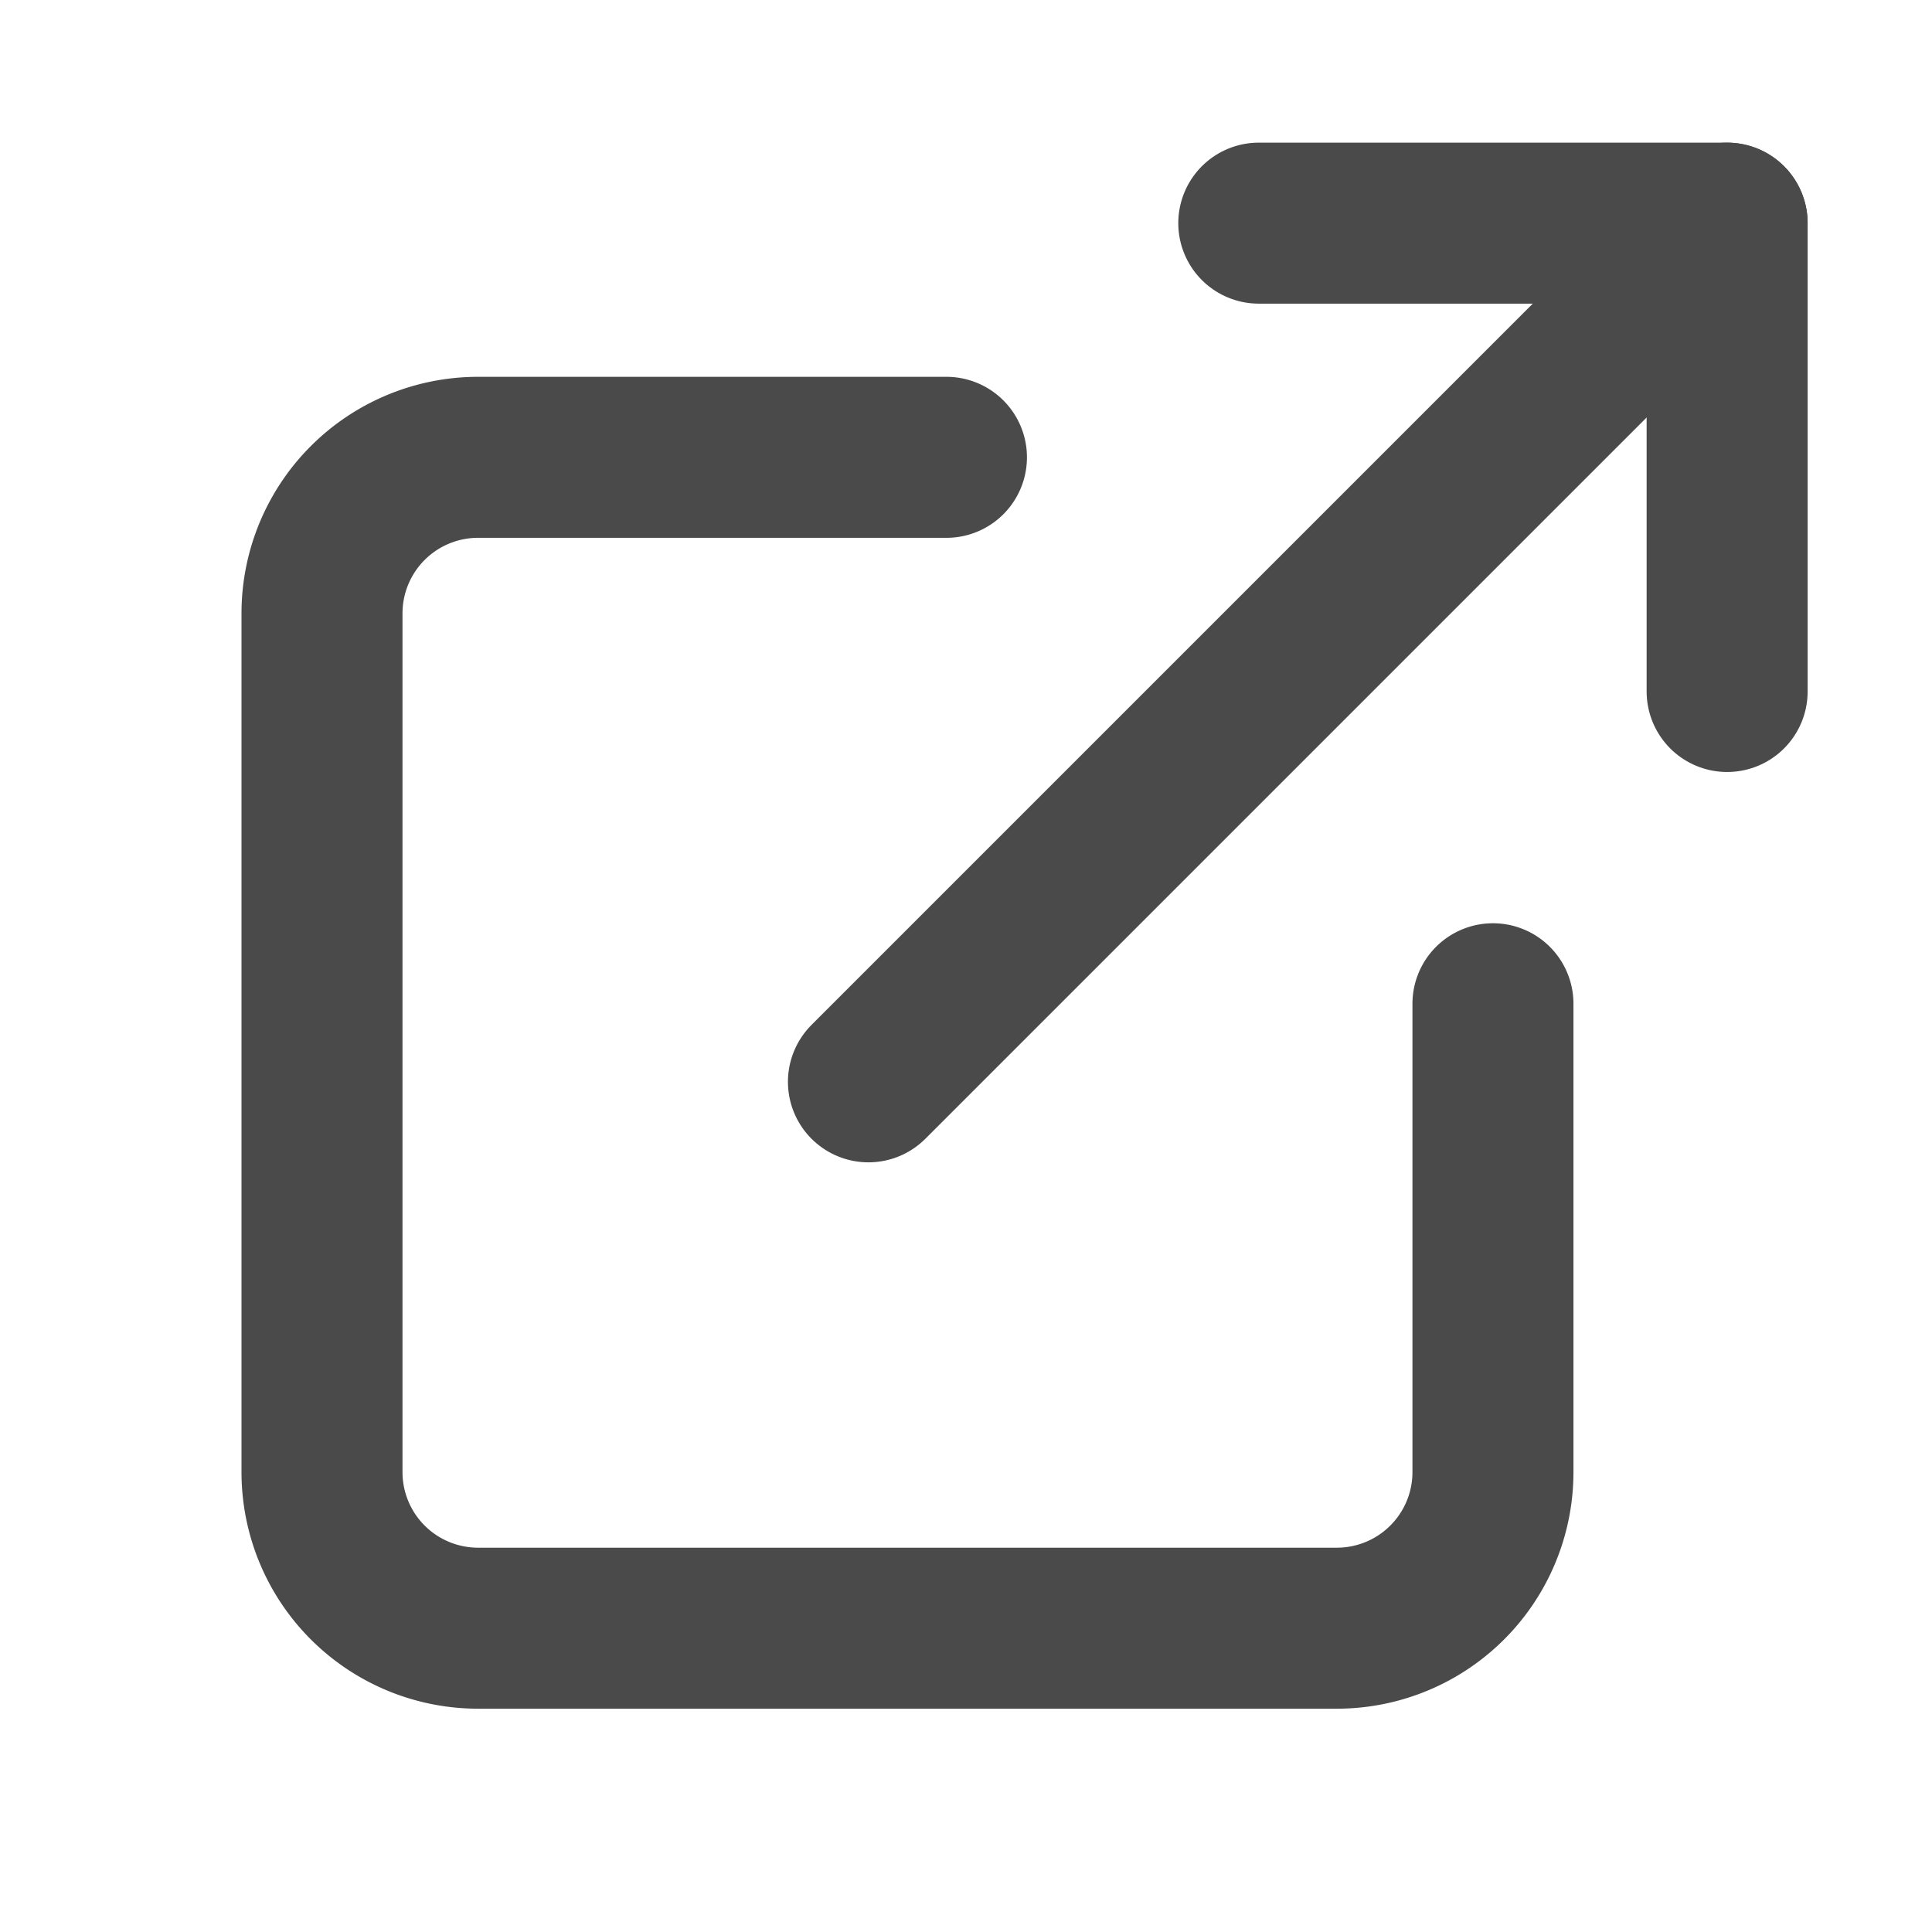 <svg xmlns="http://www.w3.org/2000/svg" width="24" height="24" viewBox="0 0 24 24">
  <g id="Group_12" data-name="Group 12" transform="translate(-11865 -1935)">
    <rect id="Rectangle_15" data-name="Rectangle 15" width="24" height="24" transform="translate(11865 1935)" fill="none"/>
    <g id="Icon_feather-external-link" data-name="Icon feather-external-link" transform="translate(11864.5 1933.272)">
      <path id="Path_5" data-name="Path 5" d="M19.046,15.788v5.818a1.939,1.939,0,0,1-1.939,1.939H6.439A1.939,1.939,0,0,1,4.5,21.606V10.939A1.939,1.939,0,0,1,6.439,9h5.818" transform="translate(0 -1.591)" fill="none" stroke="#4a4a4a" stroke-linecap="round" stroke-linejoin="round" stroke-width="2"/>
      <path id="Path_6" data-name="Path 6" d="M22.5,4.5h5.818v5.818" transform="translate(-6.363)" fill="none" stroke="#4a4a4a" stroke-linecap="round" stroke-linejoin="round" stroke-width="2"/>
      <path id="Path_7" data-name="Path 7" d="M15,15.167,25.667,4.5" transform="translate(-3.712)" fill="none" stroke="#4a4a4a" stroke-linecap="round" stroke-linejoin="round" stroke-width="2"/>
    </g>
  </g>
</svg>
